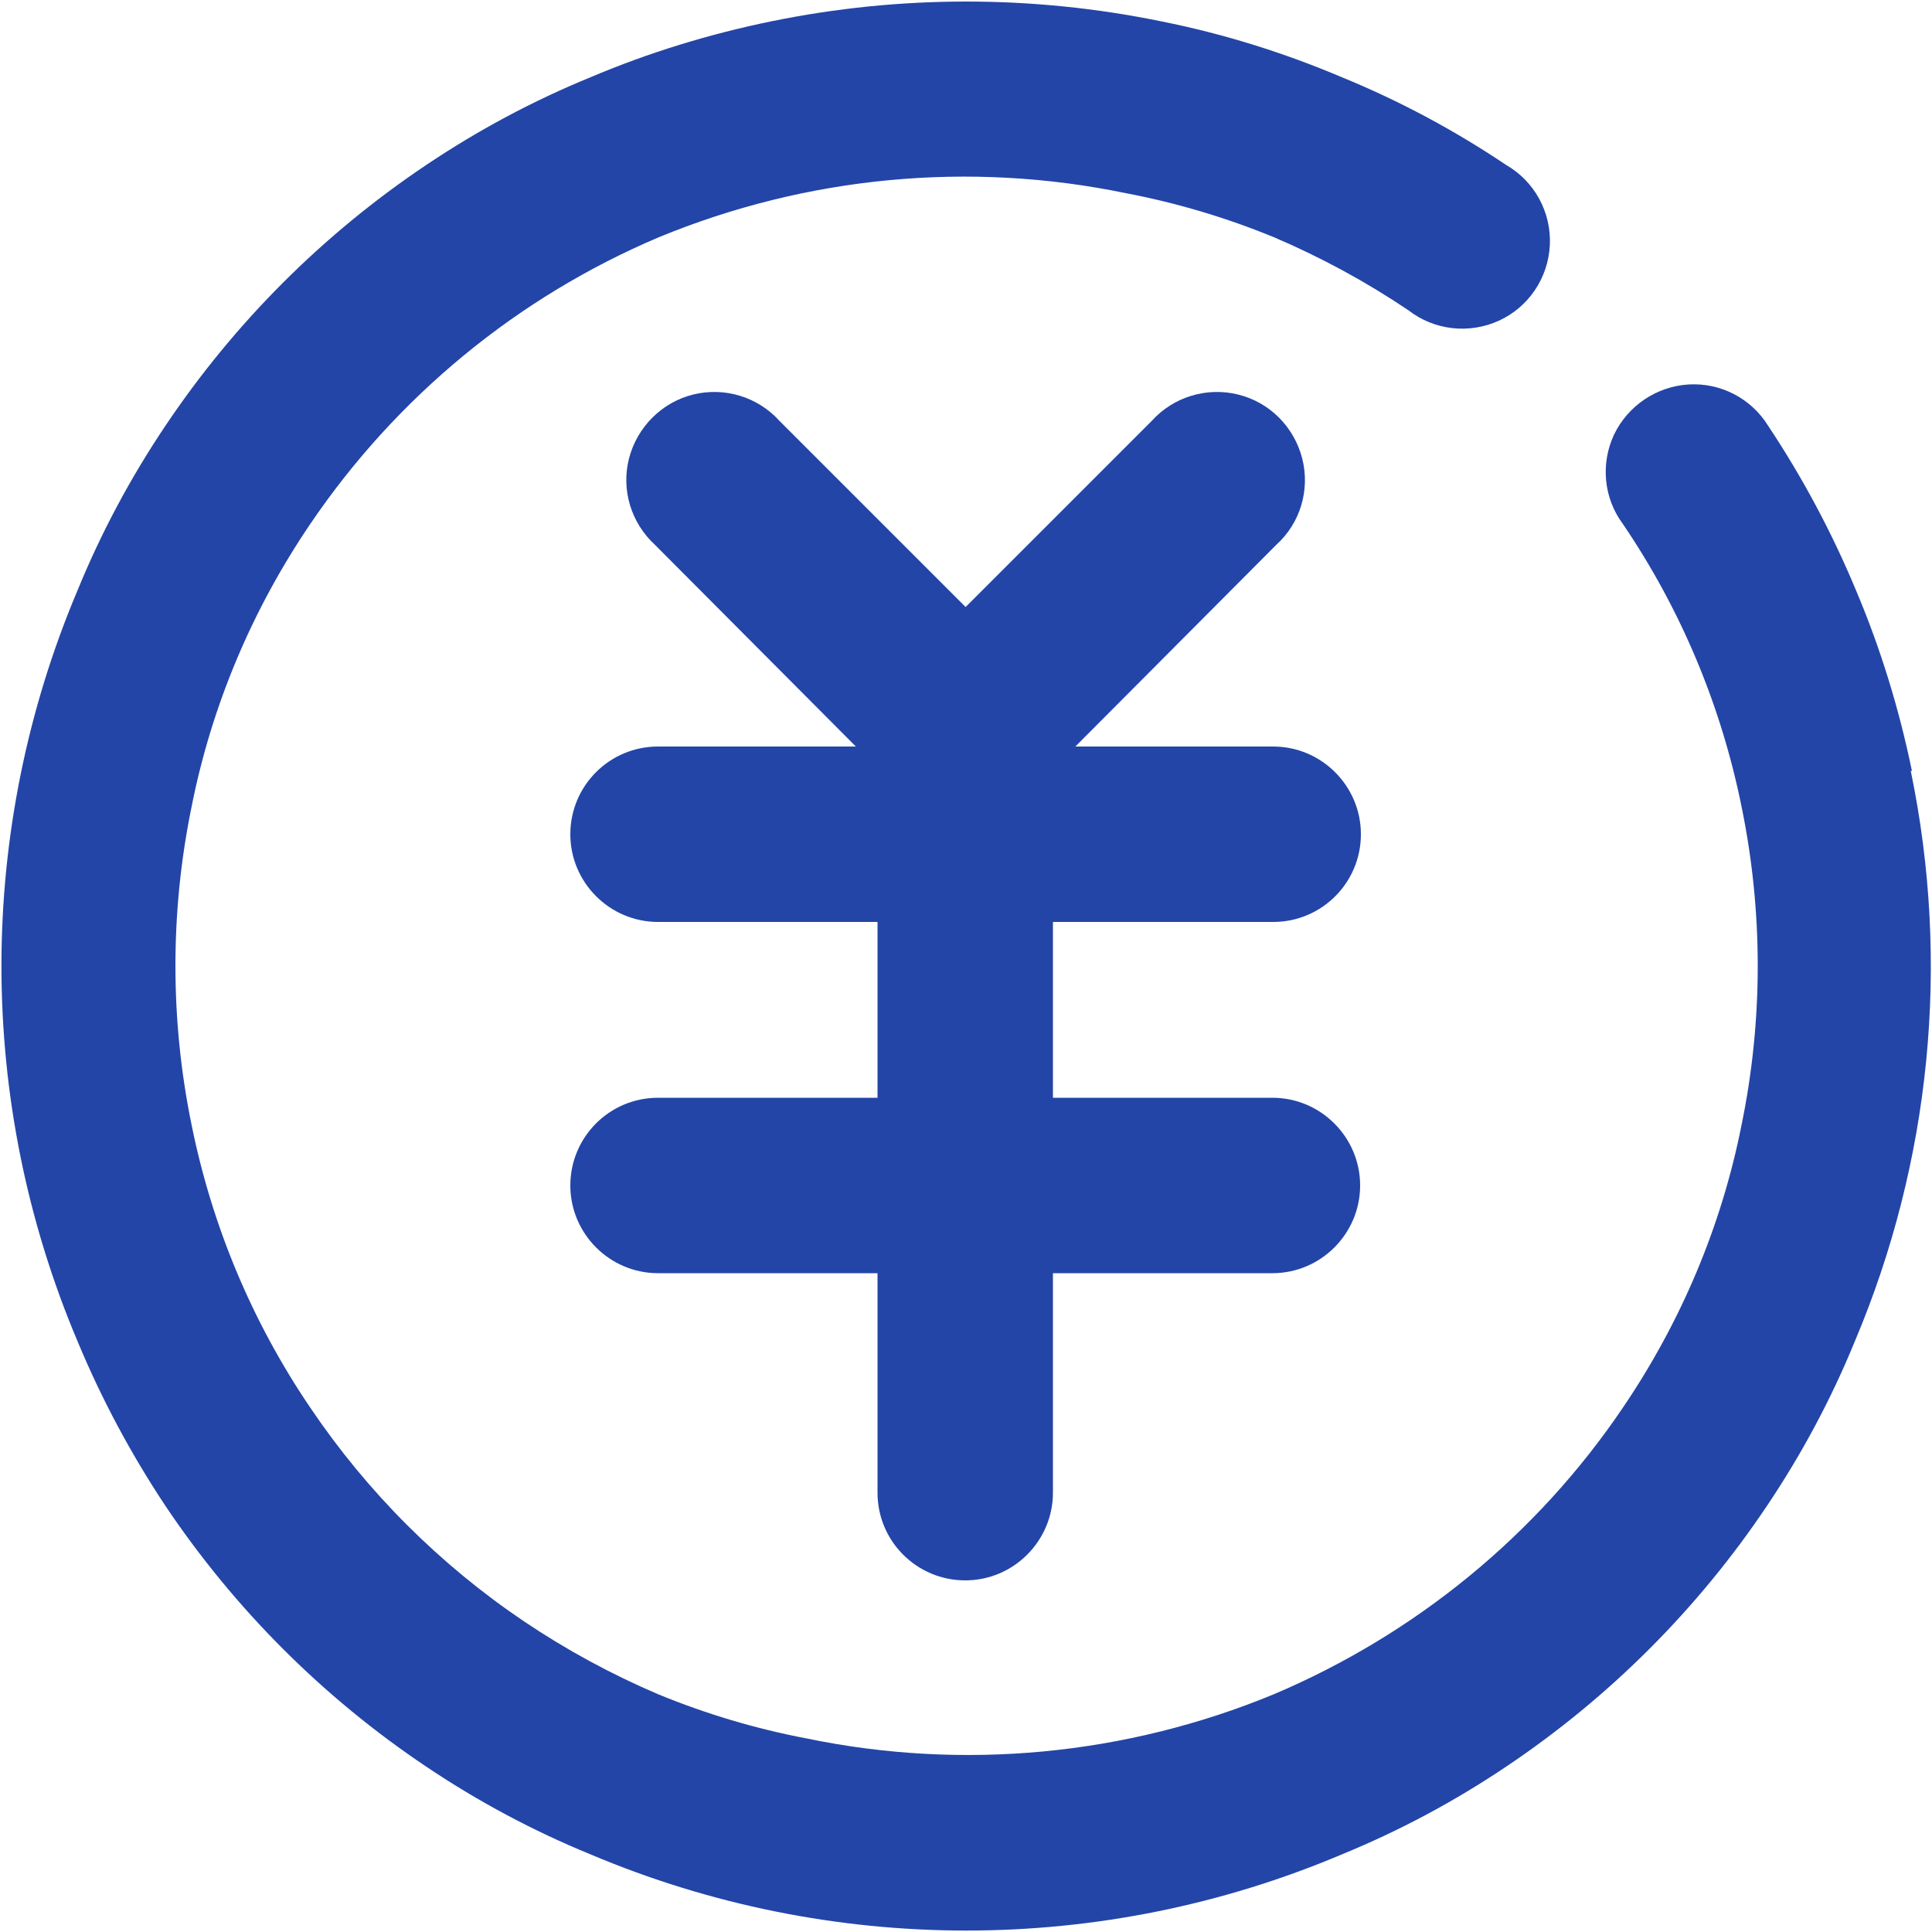 <?xml version="1.0" encoding="UTF-8"?><svg xmlns="http://www.w3.org/2000/svg" viewBox="0 0 50 50"><defs><style>.c{fill:#2345a7;}</style></defs><g id="a"/><g id="b"><g><path class="c" d="M49.45,19.95h.03c-.33-1.6-.81-3.17-1.45-4.68-.62-1.49-1.38-2.91-2.27-4.25-.44-.71-1.23-1.12-2.06-1.07-.83,.05-1.57,.55-1.93,1.3-.35,.75-.27,1.64,.23,2.31,1.5,2.21,2.54,4.69,3.07,7.31,.56,2.72,.56,5.53,0,8.25-.52,2.62-1.57,5.1-3.07,7.31-2.23,3.3-5.38,5.87-9.04,7.42-3.83,1.58-8.04,1.98-12.09,1.14-1.31-.25-2.59-.63-3.83-1.14-1.22-.52-2.38-1.15-3.48-1.89-2.18-1.47-4.06-3.35-5.53-5.53-1.5-2.21-2.54-4.69-3.07-7.31-.56-2.72-.56-5.53,0-8.25,.52-2.62,1.57-5.1,3.07-7.31,2.23-3.29,5.36-5.87,9.02-7.42,3.83-1.58,8.04-1.98,12.09-1.14,1.31,.25,2.59,.63,3.83,1.14,1.22,.52,2.38,1.15,3.48,1.89,.67,.52,1.57,.62,2.34,.27,.77-.35,1.28-1.11,1.32-1.96,.04-.85-.4-1.65-1.13-2.07-1.34-.9-2.76-1.66-4.25-2.27-1.51-.64-3.08-1.13-4.69-1.45-3.32-.68-6.75-.68-10.07,0-1.61,.33-3.18,.81-4.69,1.45-1.49,.61-2.91,1.37-4.25,2.27-2.67,1.79-4.96,4.08-6.75,6.75-.9,1.34-1.66,2.76-2.27,4.25-2.63,6.22-2.63,13.24,0,19.45,.62,1.49,1.38,2.91,2.27,4.25,1.79,2.67,4.08,4.96,6.75,6.75,1.34,.9,2.76,1.66,4.25,2.27,6.22,2.63,13.24,2.63,19.45,0,1.49-.61,2.91-1.37,4.25-2.27,2.67-1.79,4.96-4.08,6.75-6.75,.9-1.34,1.66-2.76,2.27-4.25,1.97-4.66,2.48-9.81,1.45-14.77Z"/><path class="c" d="M32.95,23.86c1.26,0,2.27-1.02,2.27-2.27s-1.02-2.27-2.27-2.27h-5.12l5.2-5.22c.62-.56,.88-1.42,.67-2.24-.21-.81-.84-1.45-1.66-1.65-.81-.2-1.67,.06-2.23,.68l-4.82,4.82-4.82-4.82c-.56-.62-1.42-.88-2.23-.68-.81,.2-1.45,.84-1.66,1.65-.21,.81,.05,1.67,.67,2.24l5.2,5.22h-5.12c-1.26,0-2.27,1.02-2.27,2.27s1.02,2.27,2.27,2.27h5.68v4.55h-5.68c-1.26,0-2.27,1.02-2.27,2.27s1.02,2.27,2.27,2.27h5.68v5.68c0,1.26,1.02,2.27,2.27,2.27s2.27-1.02,2.27-2.27v-5.68h5.68c1.25,0,2.27-1.02,2.27-2.27s-1.02-2.27-2.27-2.27h-5.68v-4.55h5.68Z"/></g></g></svg>